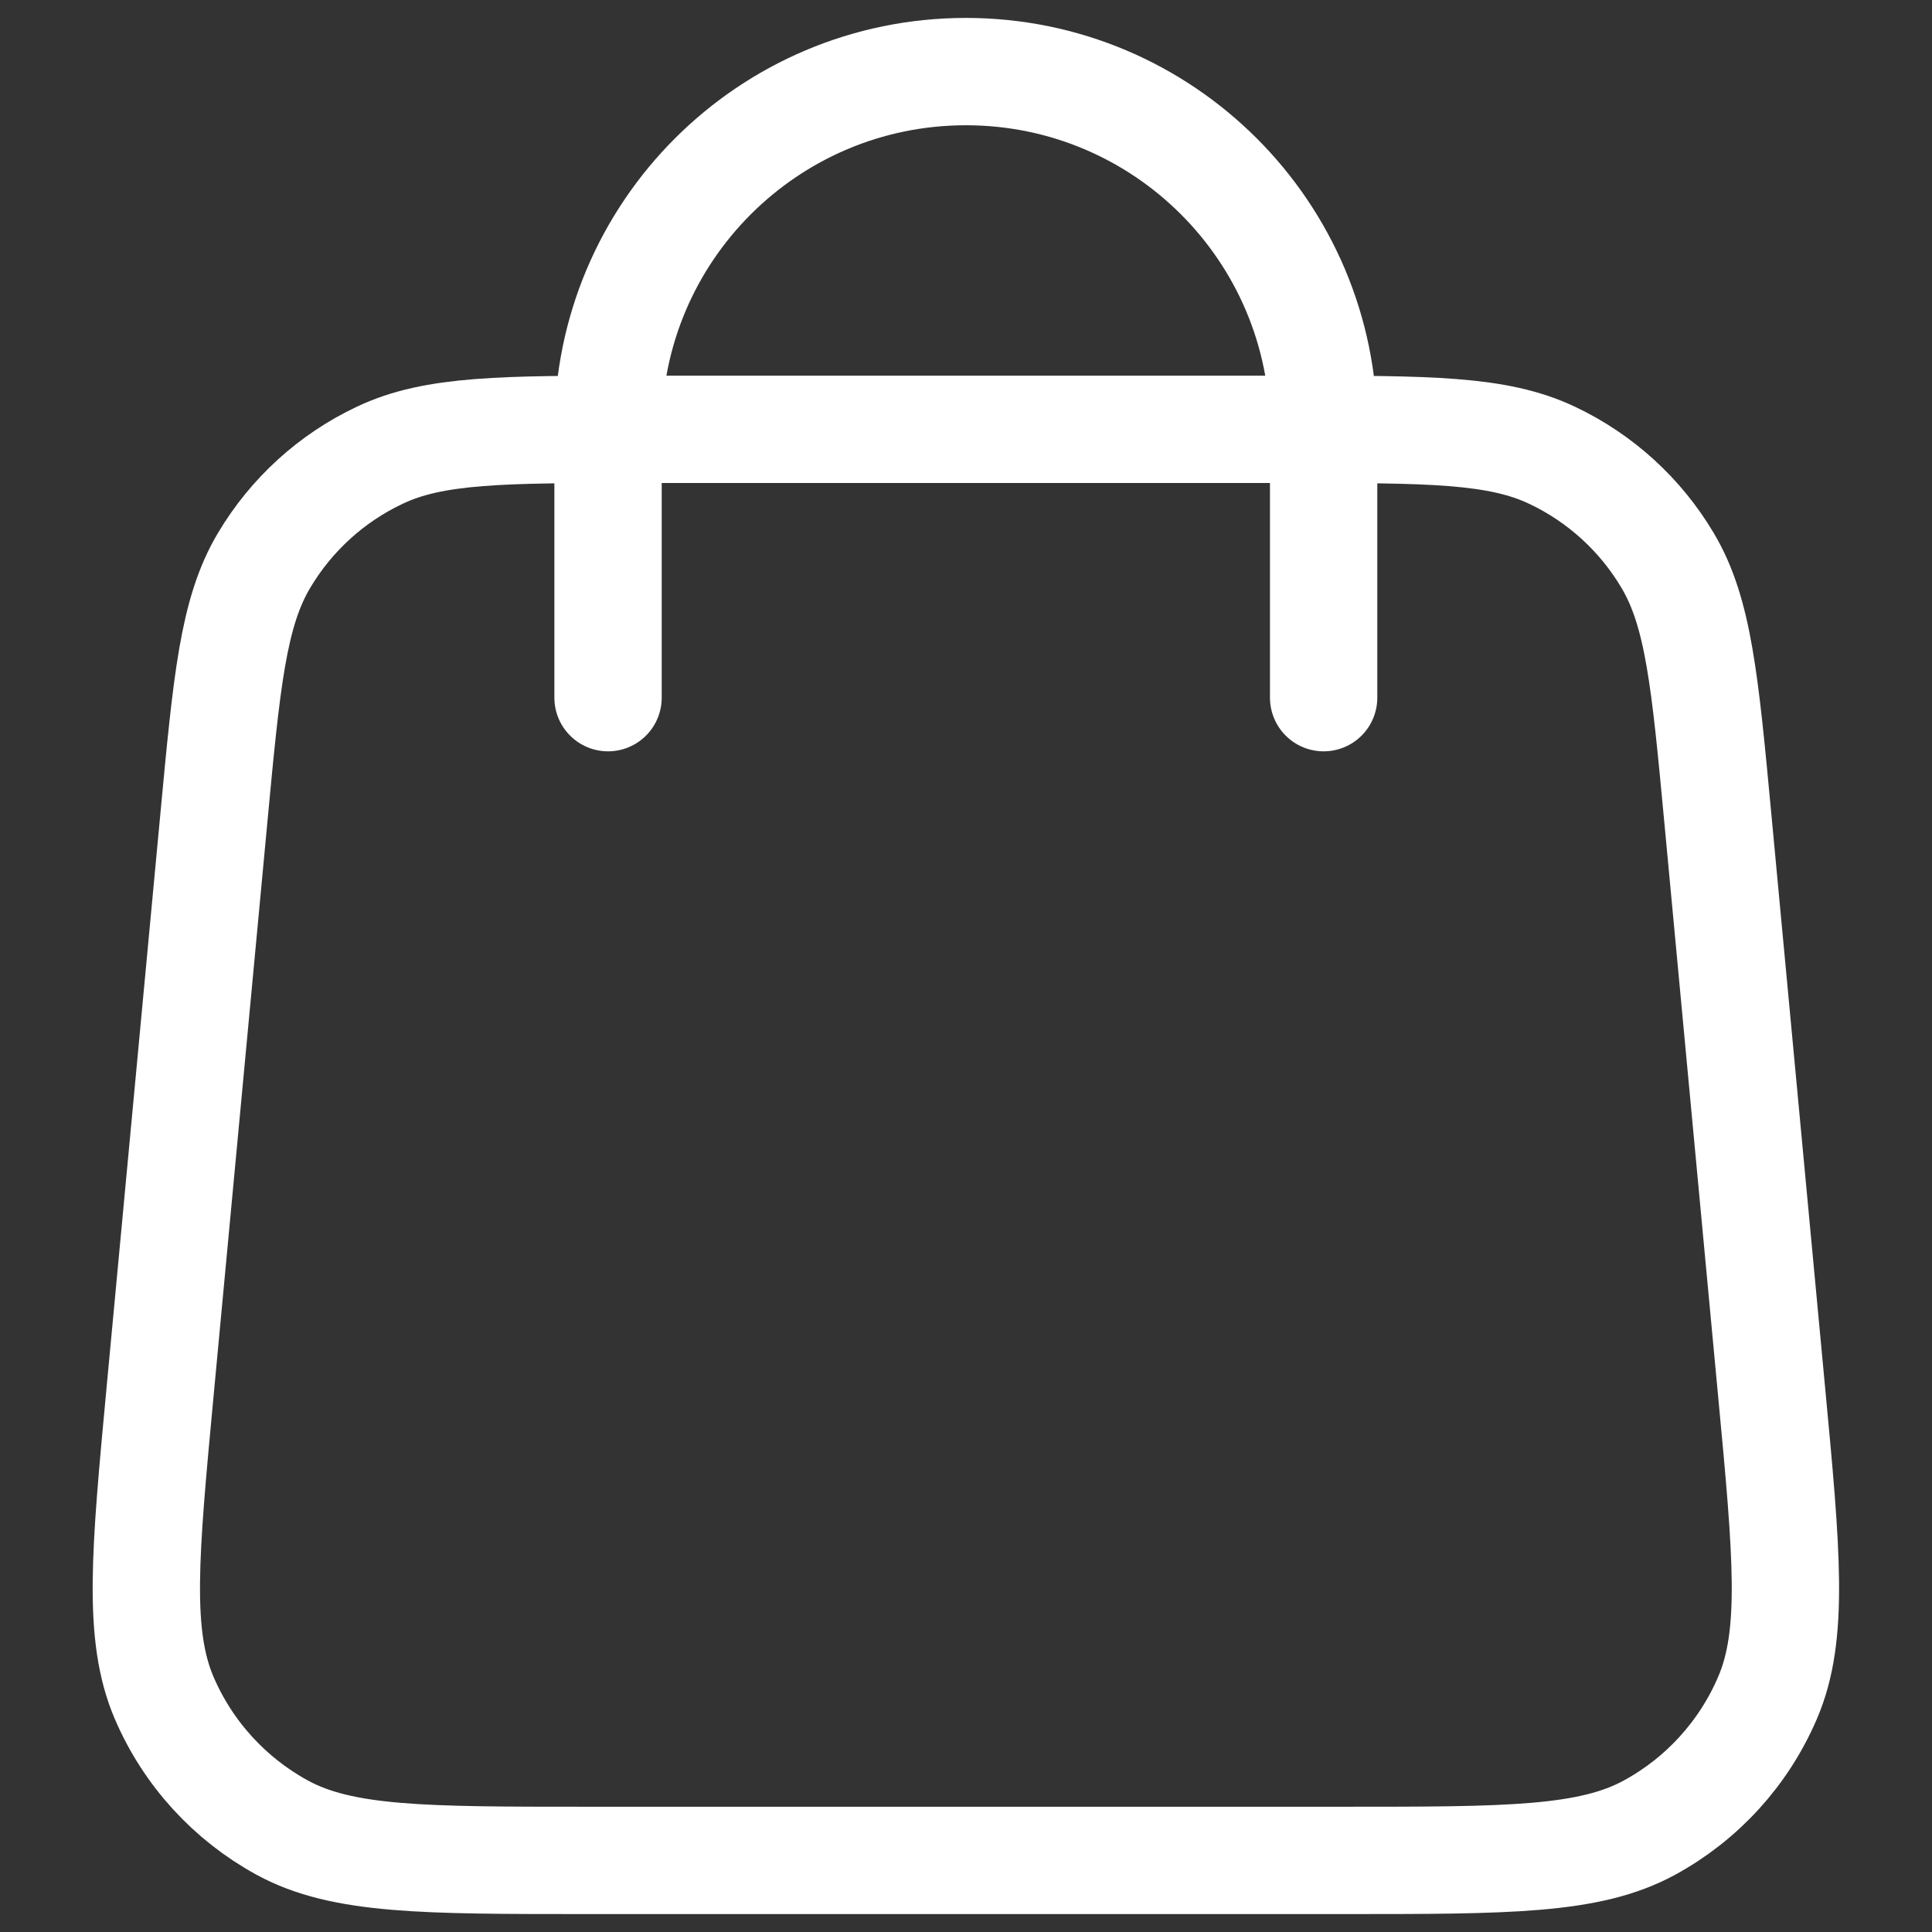 <svg width="18" height="18" viewBox="0 0 18 18" fill="none" xmlns="http://www.w3.org/2000/svg">
<rect x="0" y="0" width="18" height="18" fill="#333333" stroke="none"/>
<path d="M12.332 6.5V4C12.332 2.159 10.84 0.667 8.999 0.667C7.158 0.667 5.665 2.159 5.665 4V6.5M1.992 7.627L1.492 12.96C1.35 14.476 1.279 15.235 1.53 15.82C1.751 16.335 2.139 16.76 2.63 17.028C3.19 17.333 3.951 17.333 5.475 17.333H12.523C14.046 17.333 14.807 17.333 15.367 17.028C15.859 16.76 16.246 16.335 16.467 15.82C16.719 15.235 16.648 14.476 16.505 12.96L16.005 7.627C15.885 6.346 15.825 5.706 15.537 5.222C15.284 4.795 14.909 4.454 14.461 4.242C13.952 4 13.309 4 12.023 4L5.975 4C4.688 4 4.045 4 3.537 4.242C3.088 4.454 2.714 4.795 2.46 5.222C2.172 5.706 2.112 6.346 1.992 7.627Z" stroke="white" stroke-linecap="round" stroke-linejoin="round"/>
</svg>
